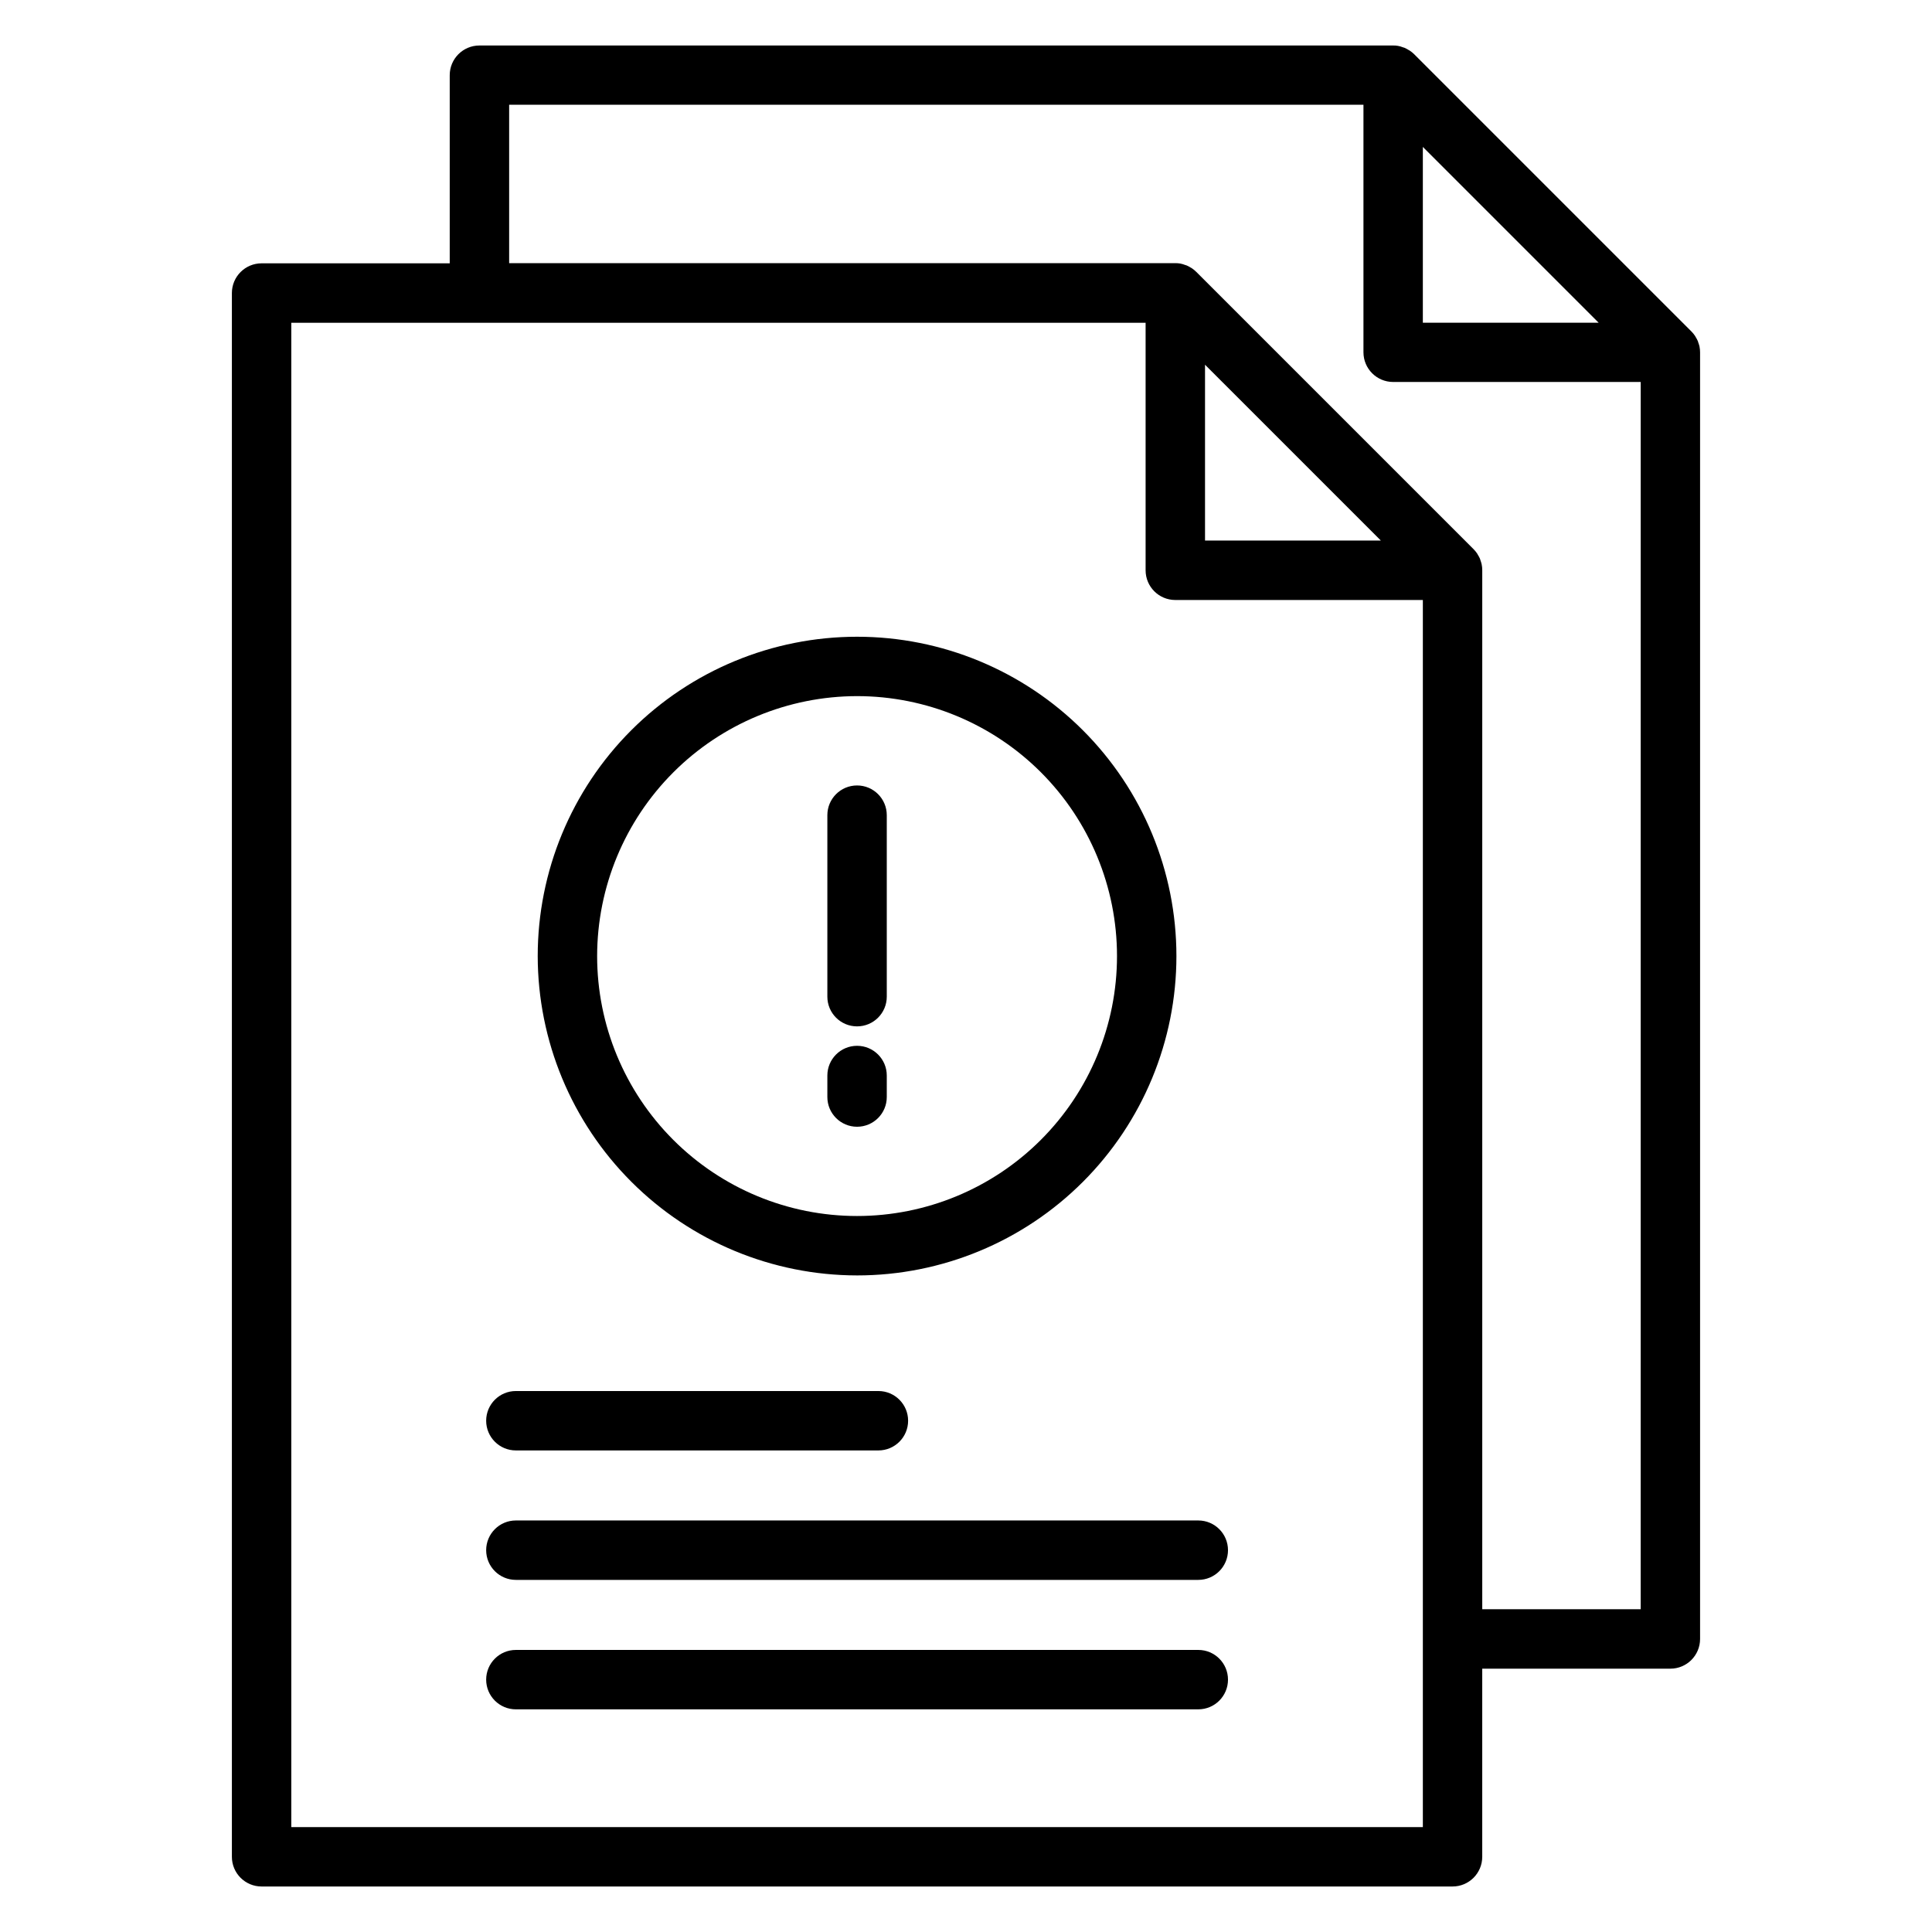 <?xml version="1.0" encoding="UTF-8"?>
<!-- Uploaded to: SVG Repo, www.svgrepo.com, Generator: SVG Repo Mixer Tools -->
<svg fill="#000000" width="800px" height="800px" version="1.1" viewBox="144 144 512 512" xmlns="http://www.w3.org/2000/svg">
 <g>
  <path d="m461.56 546.94h-180.85c-4.348 0-7.871 3.527-7.871 7.875s3.523 7.871 7.871 7.871h180.85c4.348 0 7.871-3.523 7.871-7.871s-3.523-7.875-7.871-7.875z"/>
  <path d="m280.71 528.38h96.074c4.348 0 7.875-3.523 7.875-7.871 0-4.348-3.527-7.871-7.875-7.871h-96.074c-4.348 0-7.871 3.523-7.871 7.871 0 4.348 3.523 7.871 7.871 7.871z"/>
  <path d="m461.56 581.25h-180.85c-4.348 0-7.871 3.523-7.871 7.871s3.523 7.871 7.871 7.871h180.85c4.348 0 7.871-3.523 7.871-7.871s-3.523-7.871-7.871-7.871z"/>
  <path d="m594.08 234.83c-0.051-0.152-0.082-0.309-0.141-0.457h-0.004c-0.164-0.379-0.363-0.746-0.586-1.098-0.047-0.078-0.082-0.172-0.137-0.25-0.289-0.434-0.621-0.836-0.988-1.203l-73.473-73.473h0.004c-0.371-0.359-0.773-0.684-1.203-0.965-0.078-0.051-0.172-0.09-0.25-0.137h-0.004c-0.348-0.223-0.715-0.422-1.094-0.586-0.148-0.062-0.305-0.09-0.457-0.141v-0.004c-0.82-0.324-1.695-0.48-2.574-0.461h-242.12c-4.348 0-7.871 3.523-7.871 7.871v49.855h-49.855c-4.348 0-7.875 3.527-7.875 7.875v414.41c0 4.348 3.527 7.871 7.875 7.871h315.61c4.348 0 7.871-3.523 7.871-7.871v-49.855h49.859c4.348 0 7.871-3.527 7.871-7.871v-340.95c0-0.527-0.051-1.055-0.156-1.574-0.078-0.34-0.18-0.672-0.305-0.996zm-73.012-51.898 46.598 46.598h-46.598zm-299.87 445.27v-398.67h226.4v65.602c0 4.348 3.523 7.871 7.871 7.871h65.602v325.2zm288.74-340.95h-46.594v-46.594zm26.875 283.21v-275.34c0.004-0.531-0.051-1.059-0.156-1.574-0.078-0.348-0.18-0.684-0.305-1.016-0.051-0.152-0.082-0.309-0.141-0.457-0.168-0.379-0.363-0.746-0.59-1.094-0.047-0.078-0.082-0.172-0.137-0.25l0.004-0.004c-0.289-0.43-0.621-0.832-0.988-1.203l-73.473-73.473v0.004c-0.367-0.367-0.77-0.699-1.203-0.988-0.078-0.051-0.172-0.09-0.25-0.137-0.352-0.223-0.715-0.422-1.098-0.586-0.148-0.062-0.305-0.09-0.457-0.141v-0.004c-0.816-0.324-1.691-0.48-2.57-0.461h-176.52v-41.984h226.4v65.602c0 4.348 3.523 7.871 7.871 7.871h65.602l-0.004 325.23z"/>
  <path d="m371.13 482c22.445 0 43.973-8.918 59.844-24.789 15.871-15.871 24.789-37.395 24.789-59.84s-8.918-43.973-24.789-59.844c-15.871-15.871-37.398-24.785-59.844-24.785-22.445 0-43.969 8.914-59.84 24.785-15.871 15.871-24.789 37.398-24.789 59.844 0.027 22.438 8.949 43.949 24.816 59.812 15.867 15.867 37.375 24.793 59.812 24.816zm0-153.52c18.27 0 35.793 7.258 48.711 20.176 12.918 12.918 20.176 30.441 20.176 48.711s-7.258 35.789-20.176 48.707c-12.918 12.922-30.441 20.18-48.711 20.18-18.27 0-35.789-7.258-48.707-20.18-12.918-12.918-20.176-30.438-20.176-48.707 0.02-18.266 7.281-35.773 20.195-48.688 12.914-12.914 30.426-20.18 48.688-20.199z"/>
  <path d="m371.13 416c4.348 0 7.875-3.523 7.875-7.871v-48.105c0-4.348-3.527-7.871-7.875-7.871-4.348 0-7.871 3.523-7.871 7.871v48.105c0 4.348 3.523 7.871 7.871 7.871z"/>
  <path d="m371.13 442.6c4.348 0 7.875-3.527 7.875-7.871v-5.707c0-4.348-3.527-7.871-7.875-7.871-4.348 0-7.871 3.523-7.871 7.871v5.707c0 4.344 3.523 7.871 7.871 7.871z"/>
 </g>
</svg>